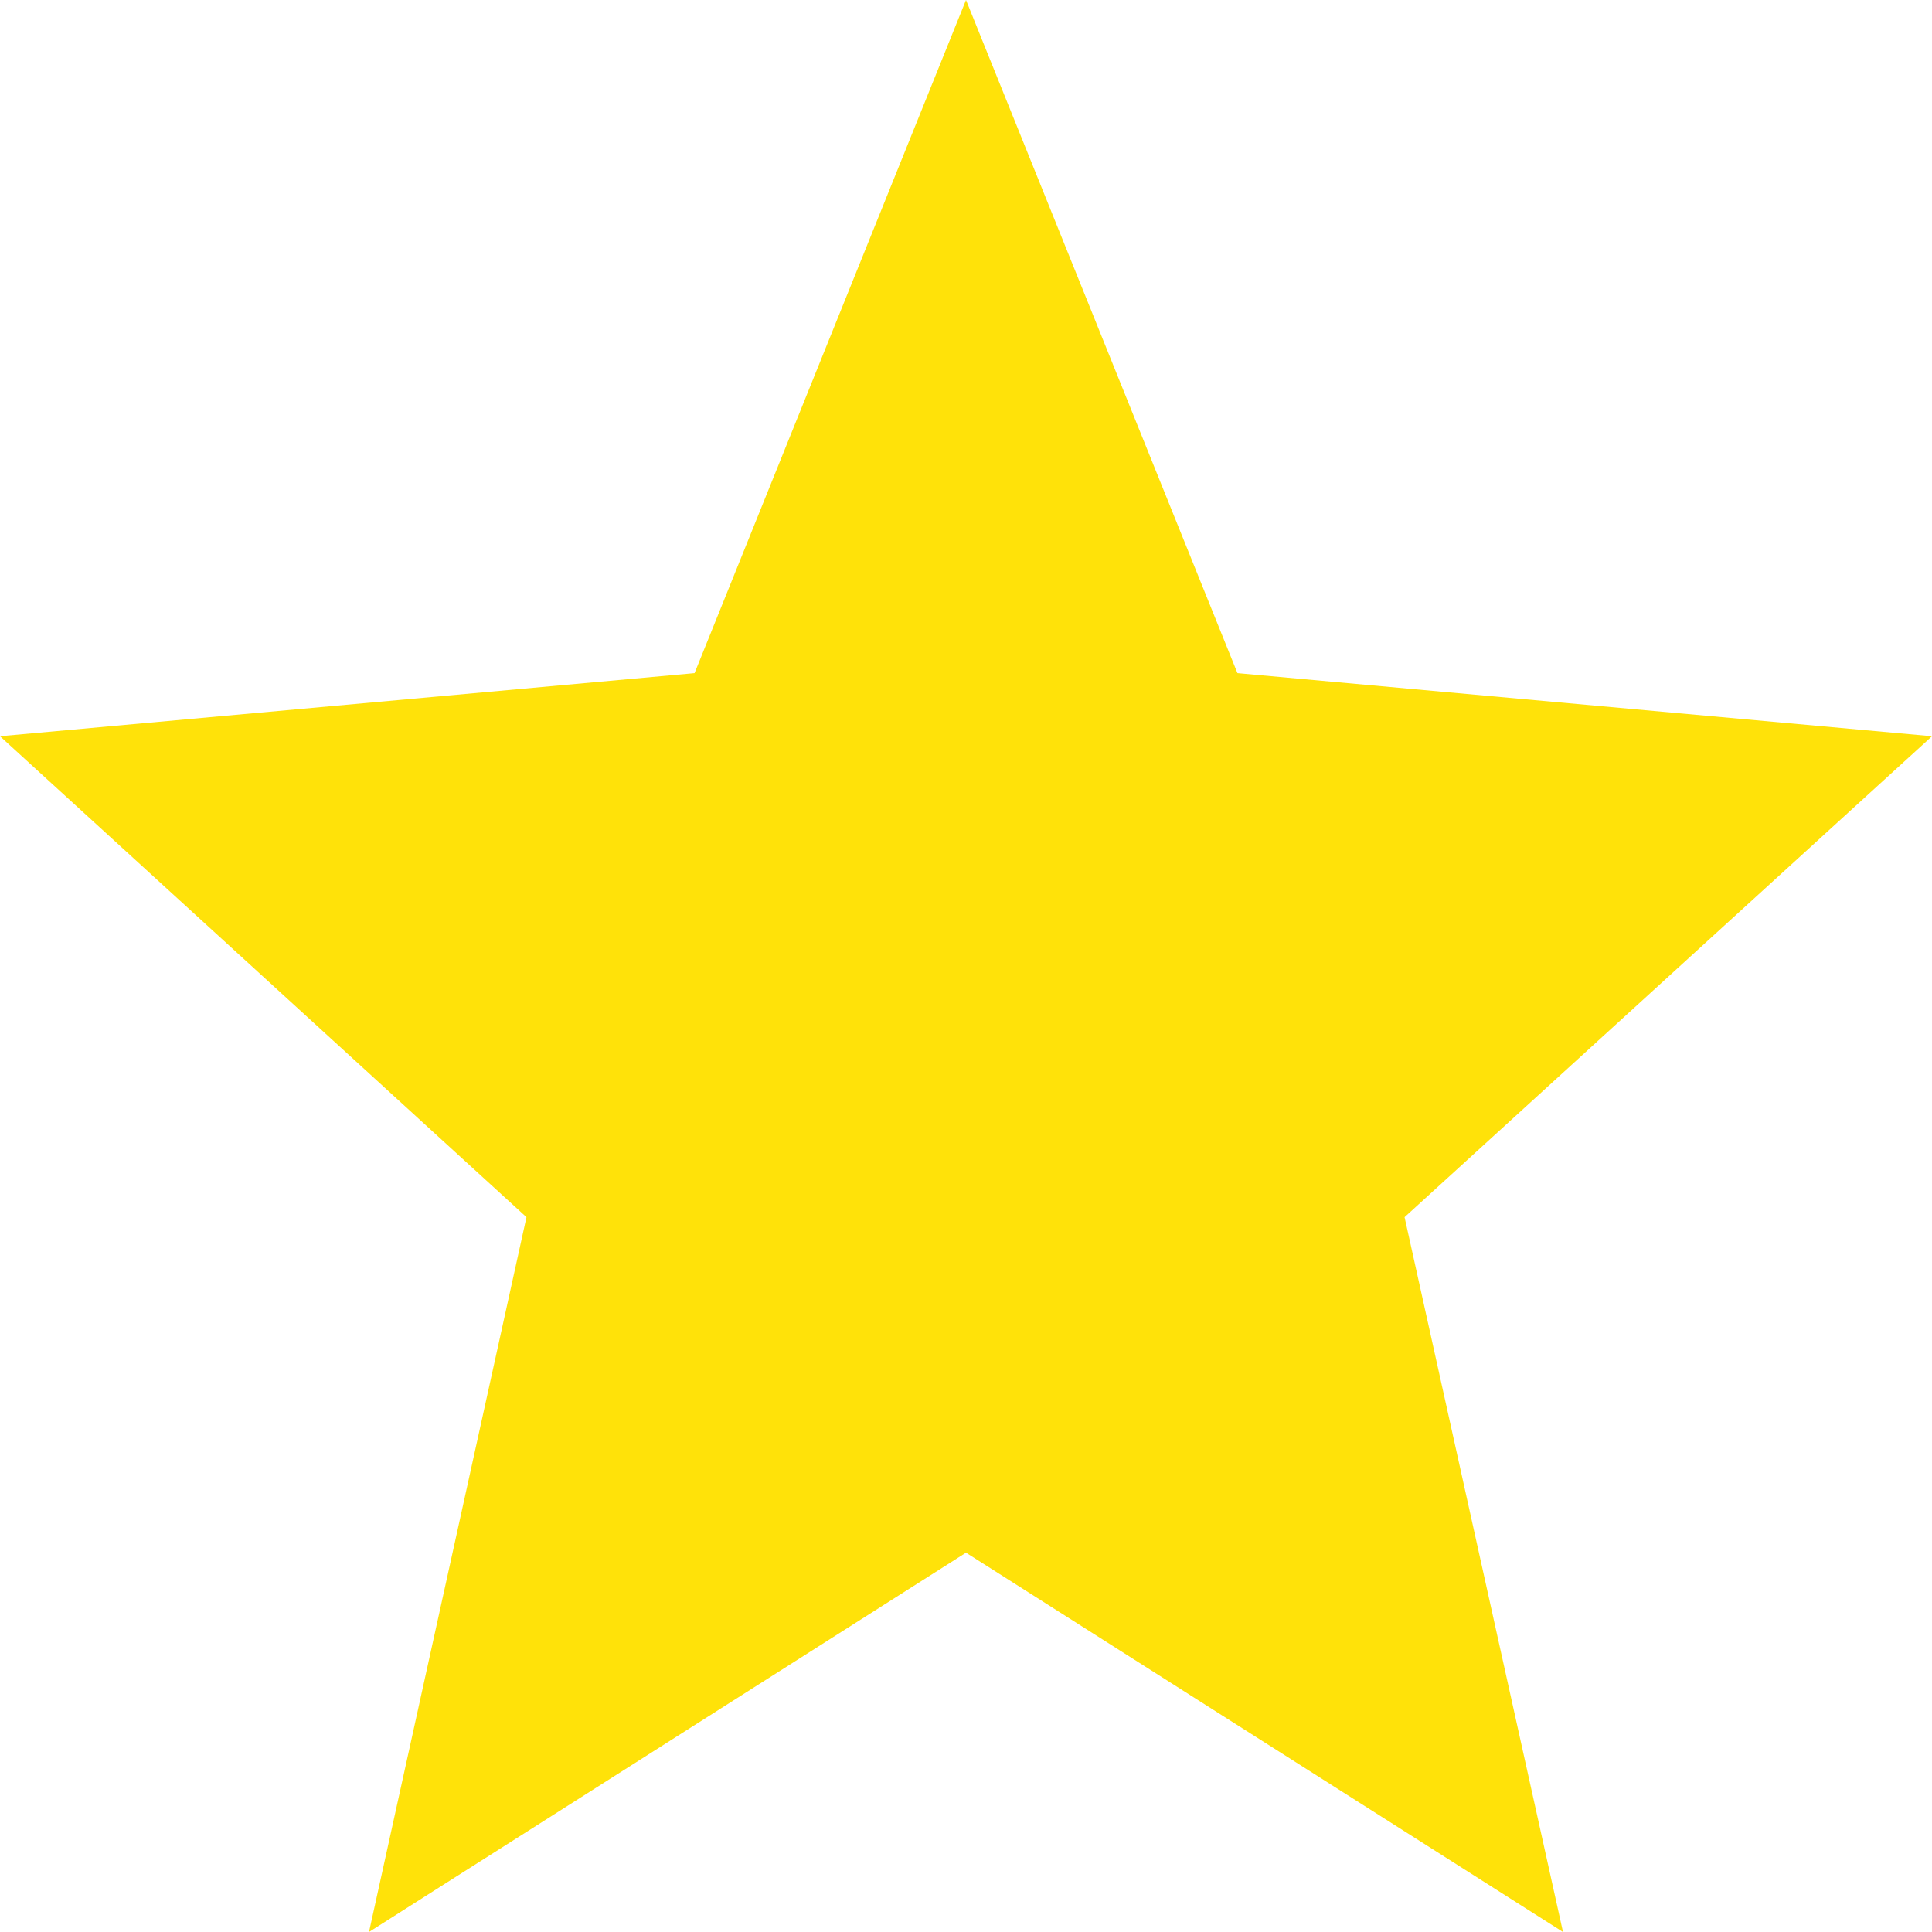 <svg width="12" height="12" viewBox="0 0 12 12" fill="none" xmlns="http://www.w3.org/2000/svg">
<path d="M6 9.644L9.708 12L8.724 7.56L12 4.573L7.686 4.181L6 0L4.314 4.181L0 4.573L3.27 7.56L2.292 12L6 9.644Z" fill="#FFE209"/>
</svg>
